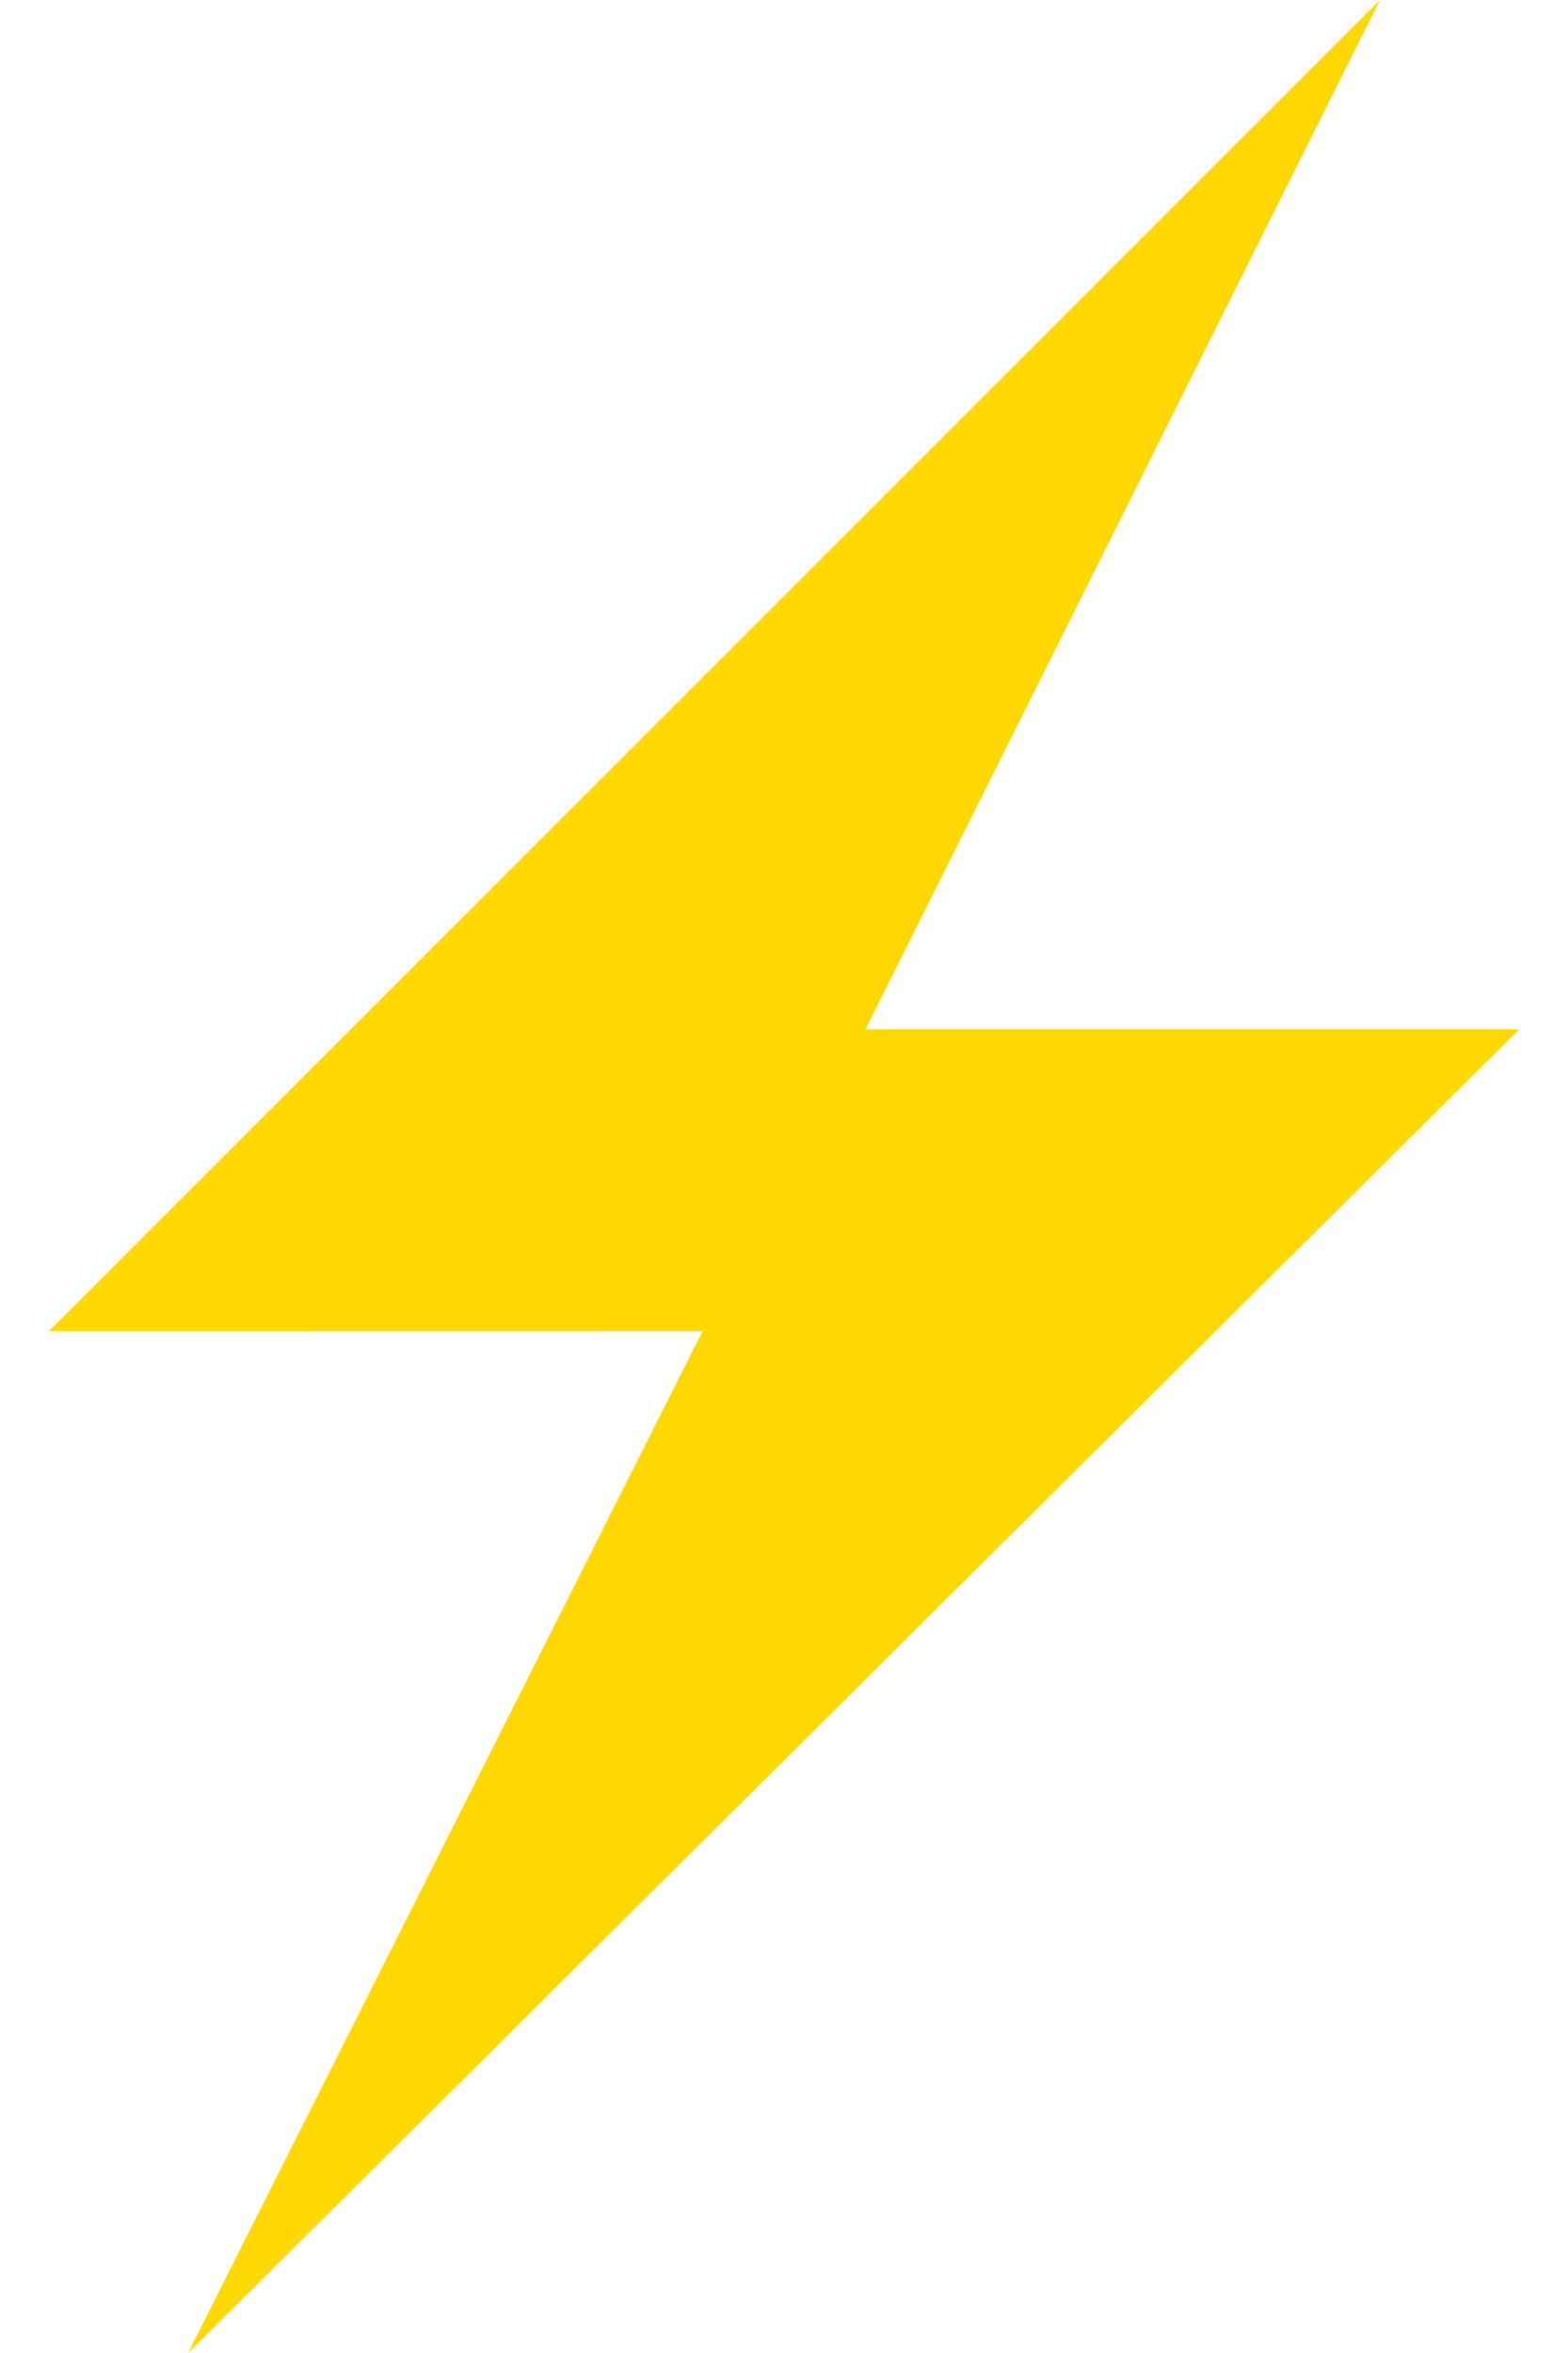 <svg width="16" height="24" viewBox="0 0 16 24" fill="none" xmlns="http://www.w3.org/2000/svg">
<path fill-rule="evenodd" clip-rule="evenodd" d="M14.081 0L8.831 10.5H15.5L1.919 24L7.169 13.577L0.5 13.578L14.081 0Z" fill="#FFD701"/>
</svg>
